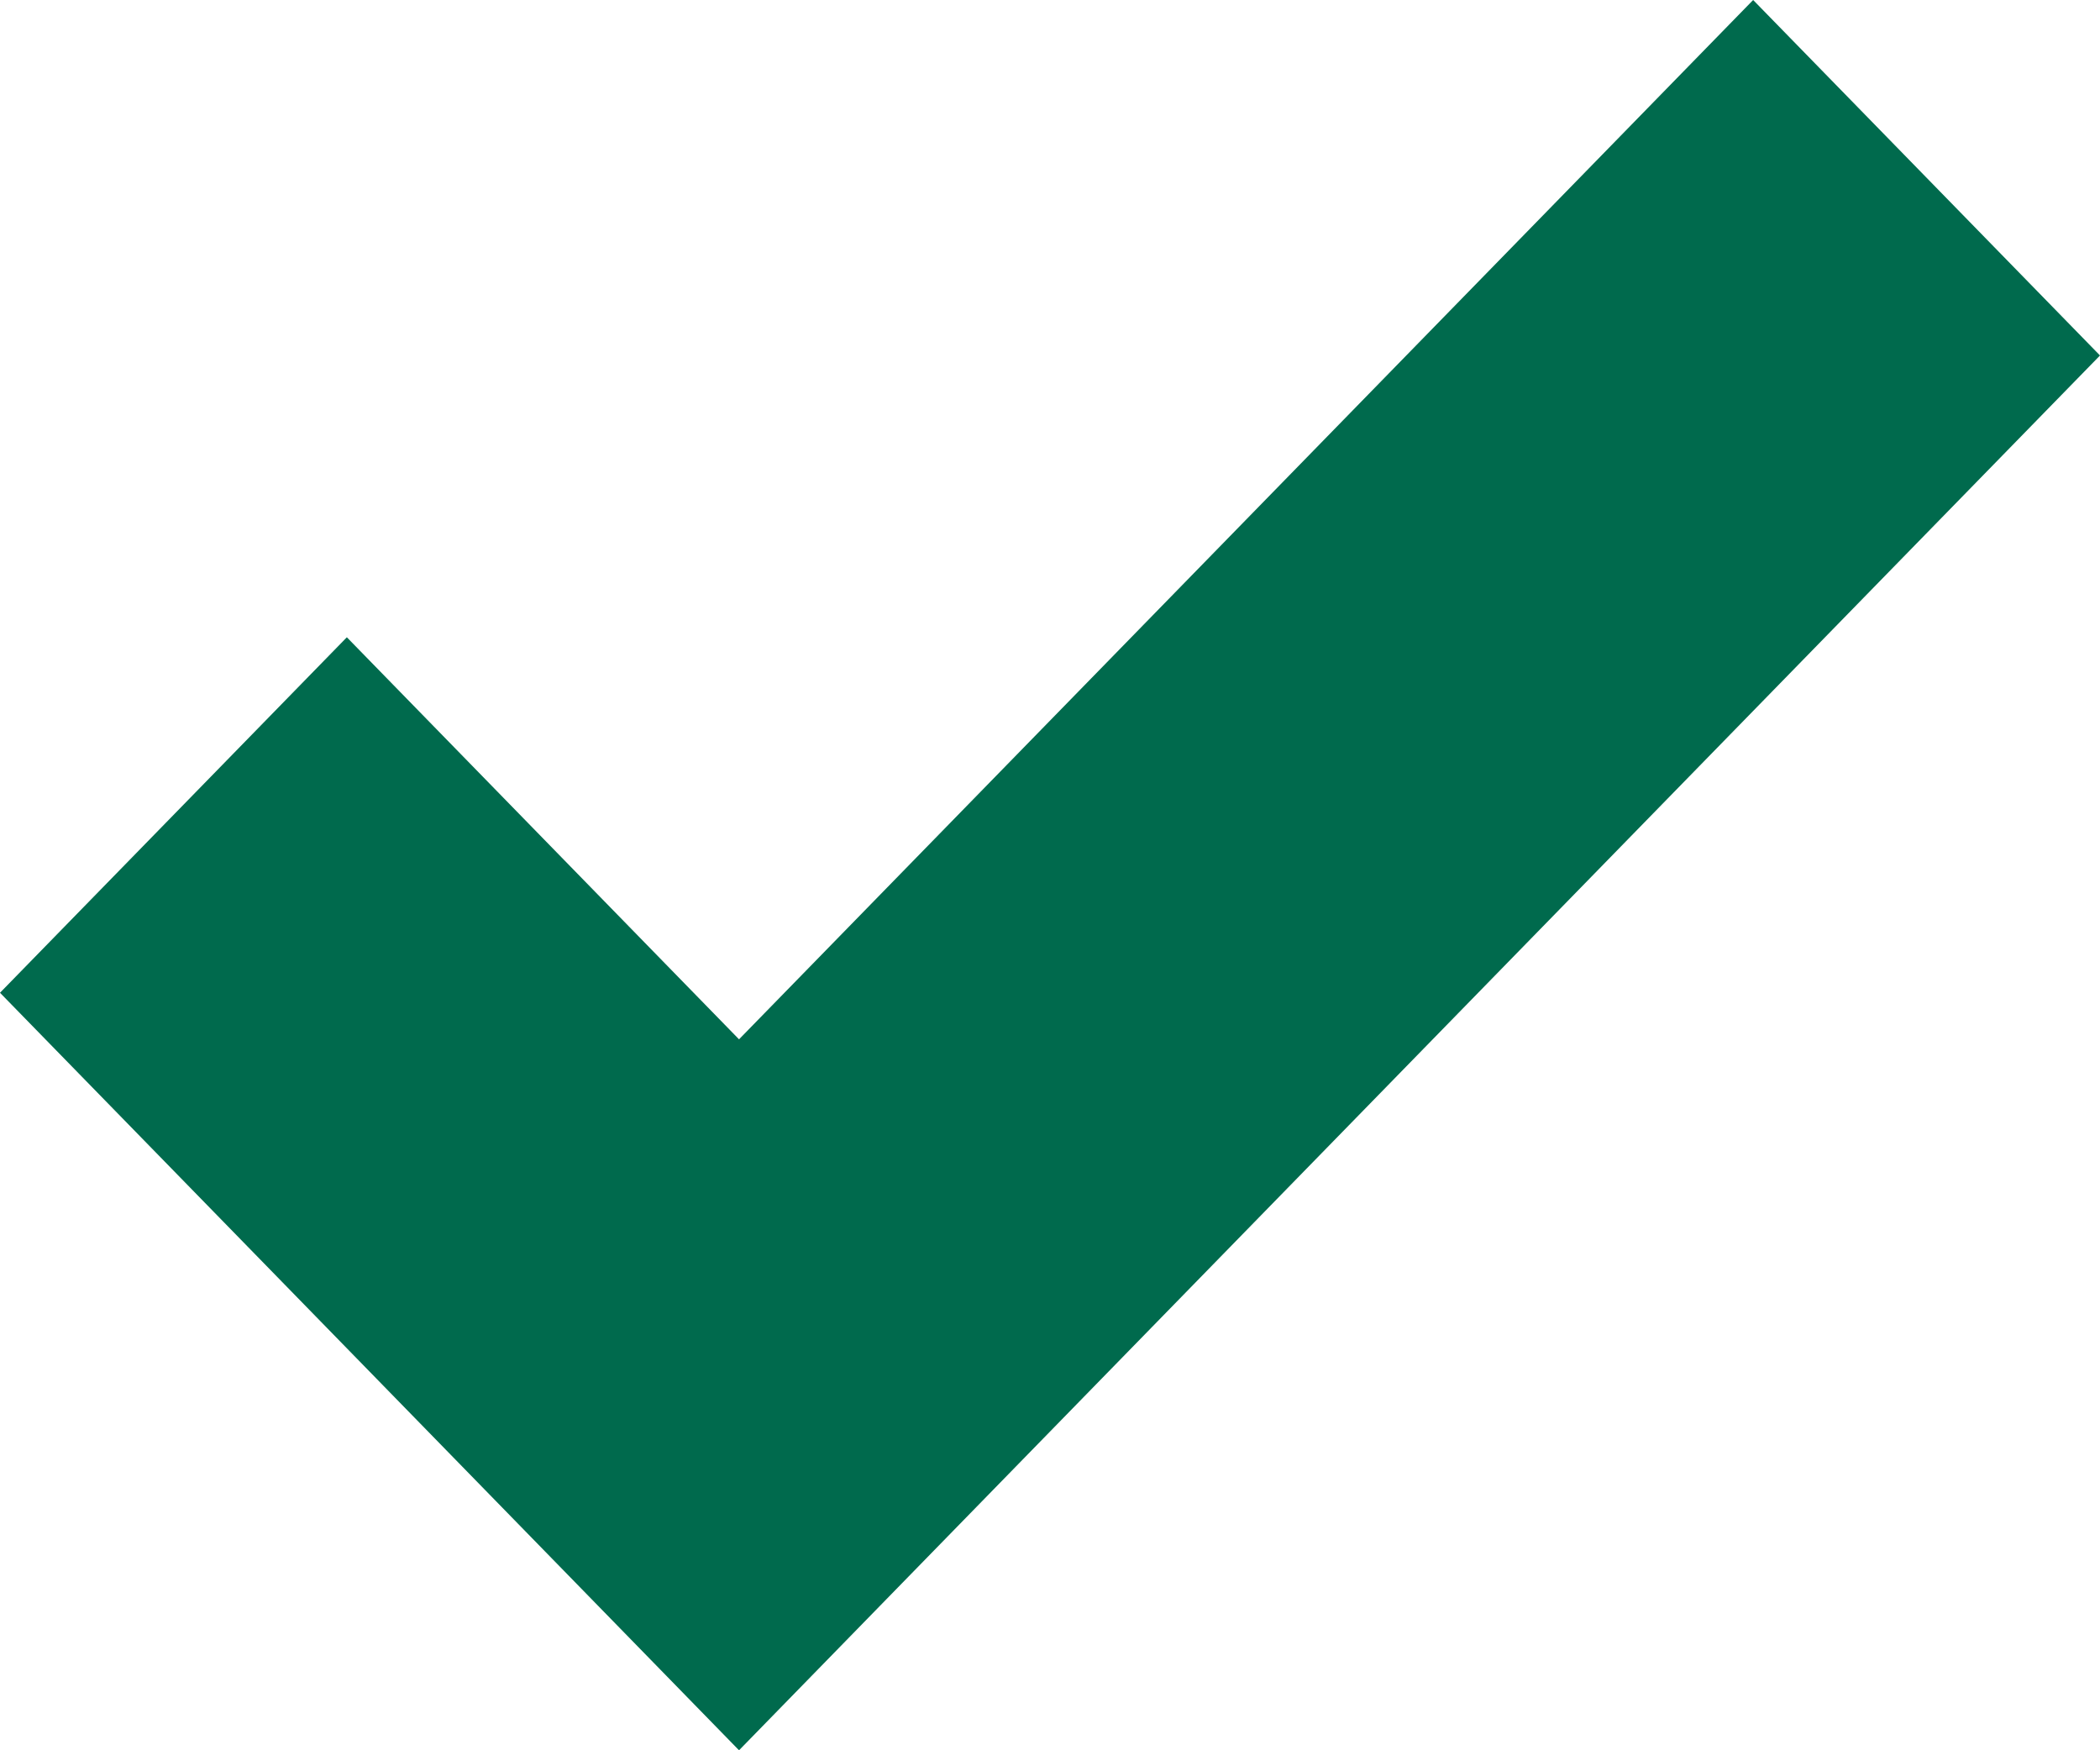 <?xml version="1.0" encoding="UTF-8"?>
<svg width="12px" height="10px" viewBox="0 0 12 10" version="1.1" xmlns="http://www.w3.org/2000/svg" xmlns:xlink="http://www.w3.org/1999/xlink">
    <title>Green_tick_small</title>
    <g id="Cardnet-pages" stroke="none" stroke-width="1" fill="none" fill-rule="evenodd">
        <g id="MPOS-PRODUCT-PAGE" transform="translate(-243, -1672)" fill="#006A4D">
            <g id="Group-11-Copy-2" transform="translate(243, 1664)">
                <polygon id="Green_tick_small" points="10.018 8 4.223 13.938 1.982 11.641 0 13.672 4.223 18 12 10.031"></polygon>
            </g>
        </g>
    </g>
</svg>